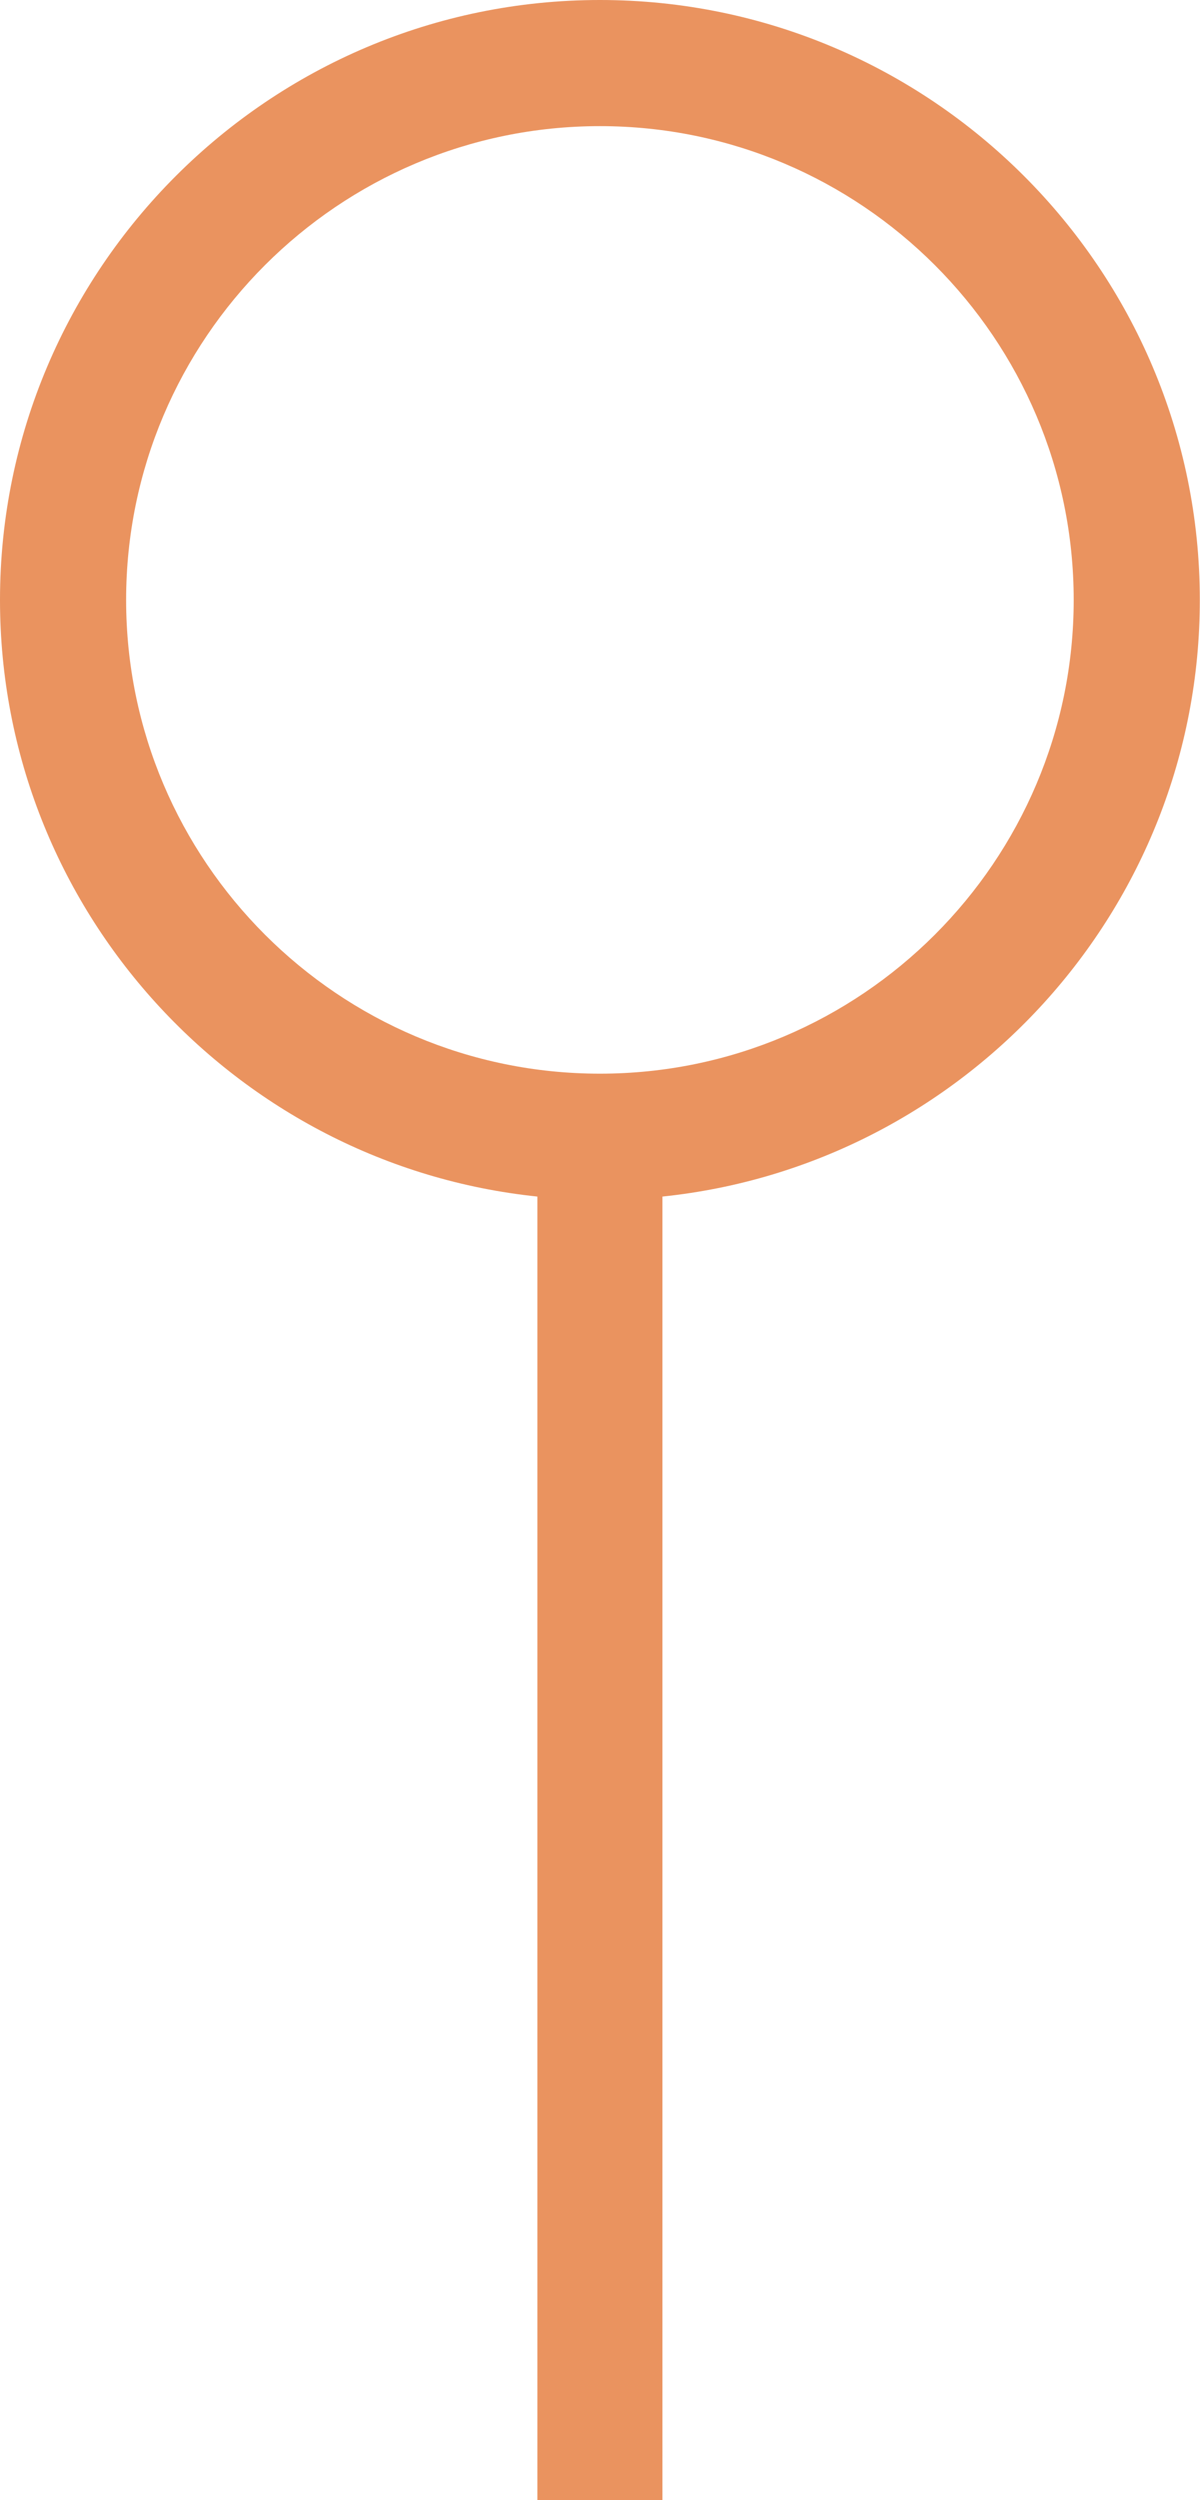 <?xml version="1.0" encoding="UTF-8" standalone="no"?><svg xmlns="http://www.w3.org/2000/svg" xmlns:xlink="http://www.w3.org/1999/xlink" fill="#ea935f" height="277.5" preserveAspectRatio="xMidYMid meet" version="1" viewBox="0.0 0.0 133.2 277.5" width="133.2" zoomAndPan="magnify"><g id="change1_1"><path d="M66.59,0C29.87,0,0,29.87,0,66.59c0,34.37,26.18,62.74,59.65,66.22v144.73h13.88V132.81c33.47-3.48,59.65-31.85,59.65-66.22 C133.18,29.87,103.31,0,66.59,0z M66.59,119.17c-29,0-52.59-23.59-52.59-52.58C14,37.59,37.59,14,66.59,14s52.59,23.59,52.59,52.59 C119.18,95.58,95.59,119.17,66.59,119.17z"/></g></svg>